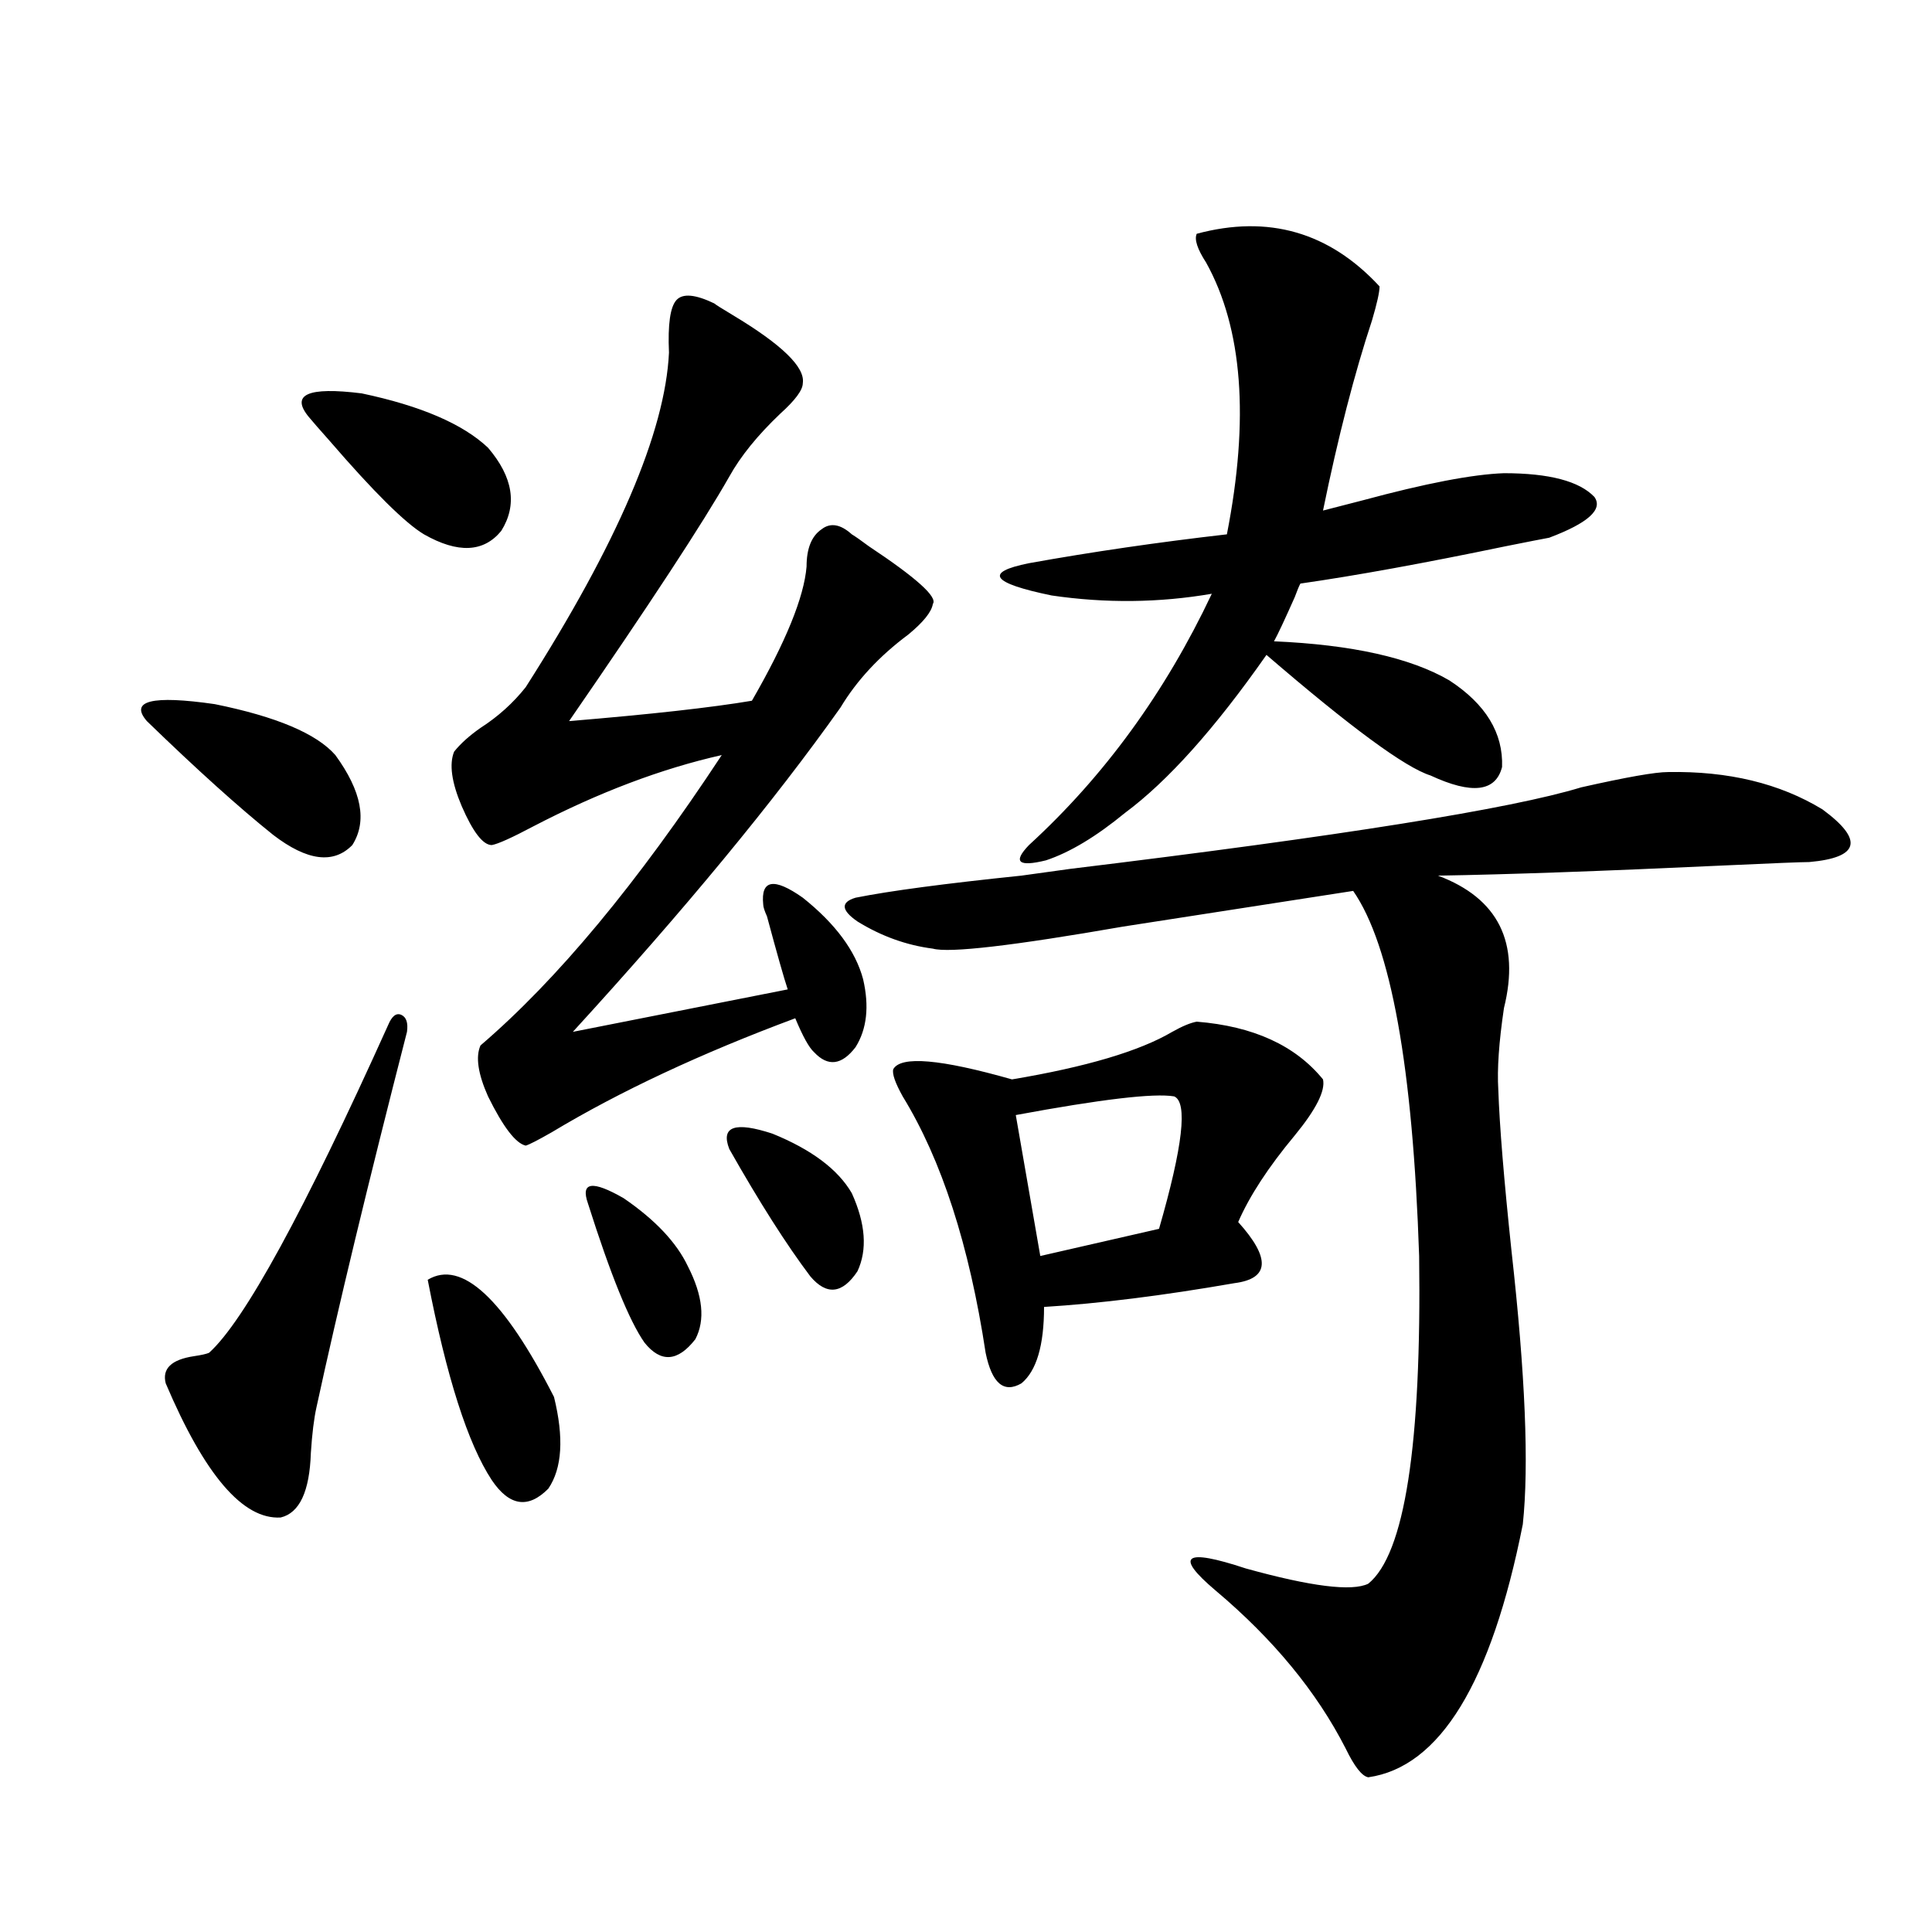 <?xml version="1.0" encoding="utf-8"?>
<!-- Generator: Adobe Illustrator 16.0.0, SVG Export Plug-In . SVG Version: 6.00 Build 0)  -->
<!DOCTYPE svg PUBLIC "-//W3C//DTD SVG 1.1//EN" "http://www.w3.org/Graphics/SVG/1.1/DTD/svg11.dtd">
<svg version="1.1" id="图层_1" xmlns="http://www.w3.org/2000/svg" xmlns:xlink="http://www.w3.org/1999/xlink" x="0px" y="0px"
	 width="1000px" height="1000px" viewBox="0 0 1000 1000" enable-background="new 0 0 1000 1000" xml:space="preserve">
<path d="M76.022,373.246c-9.115-10.547,2.592-13.472,35.121-8.789c31.859,6.455,52.682,15.244,62.438,26.367
	c13.658,18.76,16.585,34.277,8.78,46.582c-9.756,9.971-23.414,8.213-40.975-5.273C123.826,418.07,102.028,398.446,76.022,373.246z
	 M210.653,534.086c-20.167,78.525-35.776,143.262-46.828,194.238c-1.311,5.864-2.286,13.774-2.927,23.73
	c-0.655,19.927-5.854,31.064-15.609,33.398c-19.512,1.182-39.358-21.973-59.511-69.434c-1.951-7.607,2.927-12.305,14.634-14.063
	c3.902-0.576,6.494-1.167,7.805-1.758c18.201-16.396,49.1-72.949,92.681-169.629c1.951-4.683,4.223-6.44,6.829-5.273
	C210.318,526.479,211.294,529.403,210.653,534.086z M159.923,215.922c-9.756-11.714-0.655-15.82,27.316-12.305
	c30.563,6.455,52.347,15.82,65.364,28.125c13.003,15.244,15.274,29.595,6.829,43.066c-9.115,11.138-22.438,11.729-39.999,1.758
	c-9.756-5.85-26.021-21.973-48.779-48.34C165.441,222.377,161.874,218.271,159.923,215.922z M221.385,662.406
	c17.561-10.547,39.344,9.668,65.364,60.645c5.198,21.094,4.223,36.914-2.927,47.461c-10.411,10.547-20.167,9.092-29.268-4.395
	C242.192,747.372,231.141,712.807,221.385,662.406z M369.674,157.035c0.641,0.591,3.902,2.637,9.756,6.152
	c25.365,15.244,37.393,26.958,36.097,35.156c0,3.516-3.902,8.789-11.707,15.82c-11.707,11.138-20.487,21.973-26.341,32.52
	c-13.658,24.033-41.31,66.221-82.925,126.563c42.271-3.516,73.81-7.031,94.632-10.547c17.561-30.459,26.981-53.613,28.292-69.434
	c0-9.365,2.592-15.82,7.805-19.336c4.543-3.516,9.756-2.637,15.609,2.637c1.951,1.182,4.878,3.228,8.78,6.152
	c24.71,16.411,35.762,26.367,33.17,29.883c-0.655,4.106-4.878,9.38-12.683,15.82c-14.969,11.138-26.676,23.73-35.121,37.793
	c-34.48,48.643-80.653,104.59-138.533,167.871l111.217-21.973c-1.951-5.85-5.533-18.457-10.731-37.793
	c-1.311-2.925-1.951-4.971-1.951-6.152c-1.311-12.881,5.519-14.063,20.487-3.516c16.905,13.486,27.316,27.549,31.219,42.188
	c3.247,14.063,1.951,25.791-3.902,35.156c-7.164,9.38-14.313,10.259-21.463,2.637c-2.606-2.334-5.854-8.198-9.756-17.578
	c-48.779,18.169-90.729,37.793-125.851,58.887c-7.164,4.106-11.707,6.455-13.658,7.031c-5.213-1.167-11.707-9.668-19.512-25.488
	c-5.213-11.714-6.509-20.503-3.902-26.367c39.664-33.975,81.294-84.072,124.875-150.293c-31.219,7.031-63.748,19.336-97.559,36.914
	c-11.066,5.864-18.216,9.092-21.463,9.668c-4.558,0-9.756-6.729-15.609-20.215c-5.213-12.305-6.509-21.67-3.902-28.125
	c3.247-4.092,7.805-8.198,13.658-12.305c9.101-5.85,16.905-12.881,23.414-21.094c47.469-74.404,72.193-132.124,74.145-173.145
	c-0.655-14.639,0.641-23.73,3.902-27.246C353.409,151.762,359.918,152.353,369.674,157.035z M304.31,622.855
	c-3.902-11.123,2.271-12.002,18.536-2.637c16.25,11.138,27.316,22.852,33.17,35.156c7.805,15.244,9.101,27.837,3.902,37.793
	c-9.115,11.729-17.896,12.305-26.341,1.758C325.772,683.803,316.017,659.77,304.31,622.855z M377.479,594.73
	c-4.558-11.714,2.927-14.351,22.438-7.91c20.152,8.213,33.811,18.457,40.975,30.762c7.149,15.82,8.125,29.307,2.927,40.43
	c-7.805,11.729-15.944,12.607-24.39,2.637C407.066,644.252,393.088,622.279,377.479,594.73z M554.06,449.711
	c139.829-16.987,227.952-31.05,264.384-42.188c23.414-5.273,38.368-7.91,44.877-7.91c31.219-0.576,57.88,5.864,79.998,19.336
	c21.463,15.82,19.177,24.912-6.829,27.246c-3.902,0-18.536,0.591-43.901,1.758c-63.093,2.939-112.527,4.697-148.289,5.273
	c31.219,11.729,42.591,34.58,34.146,68.555c-2.606,17.578-3.582,31.641-2.927,42.188c0.641,18.76,2.927,46.582,6.829,83.496
	c7.149,63.872,9.101,111.045,5.854,141.504c-16.265,82.027-42.926,125.684-79.998,130.957c-3.262-0.59-7.164-5.575-11.707-14.941
	c-14.969-29.306-37.407-56.552-67.315-81.738c-21.463-18.154-16.265-21.973,15.609-11.426c33.811,9.38,54.953,12.017,63.413,7.91
	c18.856-15.229,27.637-71.768,26.341-169.629c-3.262-97.847-14.634-160.84-34.146-188.965
	c-33.825,5.273-73.504,11.426-119.021,18.457c-57.239,9.971-90.089,13.774-98.534,11.426c-13.658-1.758-26.676-6.44-39.023-14.063
	c-8.46-5.85-8.78-9.956-0.976-12.305c17.561-3.516,46.173-7.319,85.852-11.426L554.06,449.711z M619.424,528.813
	c29.268,2.349,51.051,12.305,65.364,29.883c1.296,5.864-3.582,15.532-14.634,29.004c-13.658,16.411-23.414,31.353-29.268,44.824
	c16.905,18.76,16.25,29.307-1.951,31.641c-37.072,6.455-69.922,10.547-98.534,12.305c0,19.927-3.902,33.11-11.707,39.551
	c-9.115,5.273-15.289,0-18.536-15.82c-8.46-55.659-22.773-99.893-42.926-132.715c-3.902-7.031-5.533-11.714-4.878-14.063
	c3.902-7.031,24.39-5.273,61.462,5.273c38.368-6.44,66.005-14.639,82.925-24.609C611.939,531.161,616.162,529.403,619.424,528.813z
	 M619.424,121c37.072-9.956,68.611-0.879,94.632,27.246c0,2.939-1.311,8.789-3.902,17.578
	c-9.115,27.549-17.561,60.356-25.365,98.438c4.543-1.167,11.372-2.925,20.487-5.273c32.515-8.789,56.904-13.472,73.169-14.063
	c23.414,0,39.023,4.106,46.828,12.305c4.543,6.455-3.262,13.486-23.414,21.094c-3.262,0.591-10.731,2.061-22.438,4.395
	c-42.285,8.789-77.727,15.244-106.339,19.336c-0.655,1.182-1.631,3.516-2.927,7.031c-5.213,11.729-8.78,19.336-10.731,22.852
	c40.319,1.758,70.563,8.501,90.729,20.215c18.856,12.305,27.957,27.246,27.316,44.824c-3.262,12.896-15.609,14.365-37.072,4.395
	c-13.018-4.092-41.31-24.897-84.876-62.402c-26.676,38.096-51.065,65.342-73.169,81.738c-14.969,12.305-28.627,20.518-40.975,24.609
	c-14.313,3.516-17.24,0.879-8.78-7.91c39.023-35.732,70.563-79.102,94.632-130.078c-27.316,4.697-54.968,4.985-82.925,0.879
	c-31.219-6.44-35.121-12.002-11.707-16.699c32.515-5.85,66.66-10.835,102.437-14.941c11.707-59.766,8.125-106.636-10.731-140.625
	C619.744,128.91,618.113,123.939,619.424,121z M607.717,567.484c-10.411-1.758-37.728,1.47-81.949,9.668l12.683,72.949
	l61.462-14.063C612.26,593.275,614.866,570.424,607.717,567.484z"/>
</svg>
